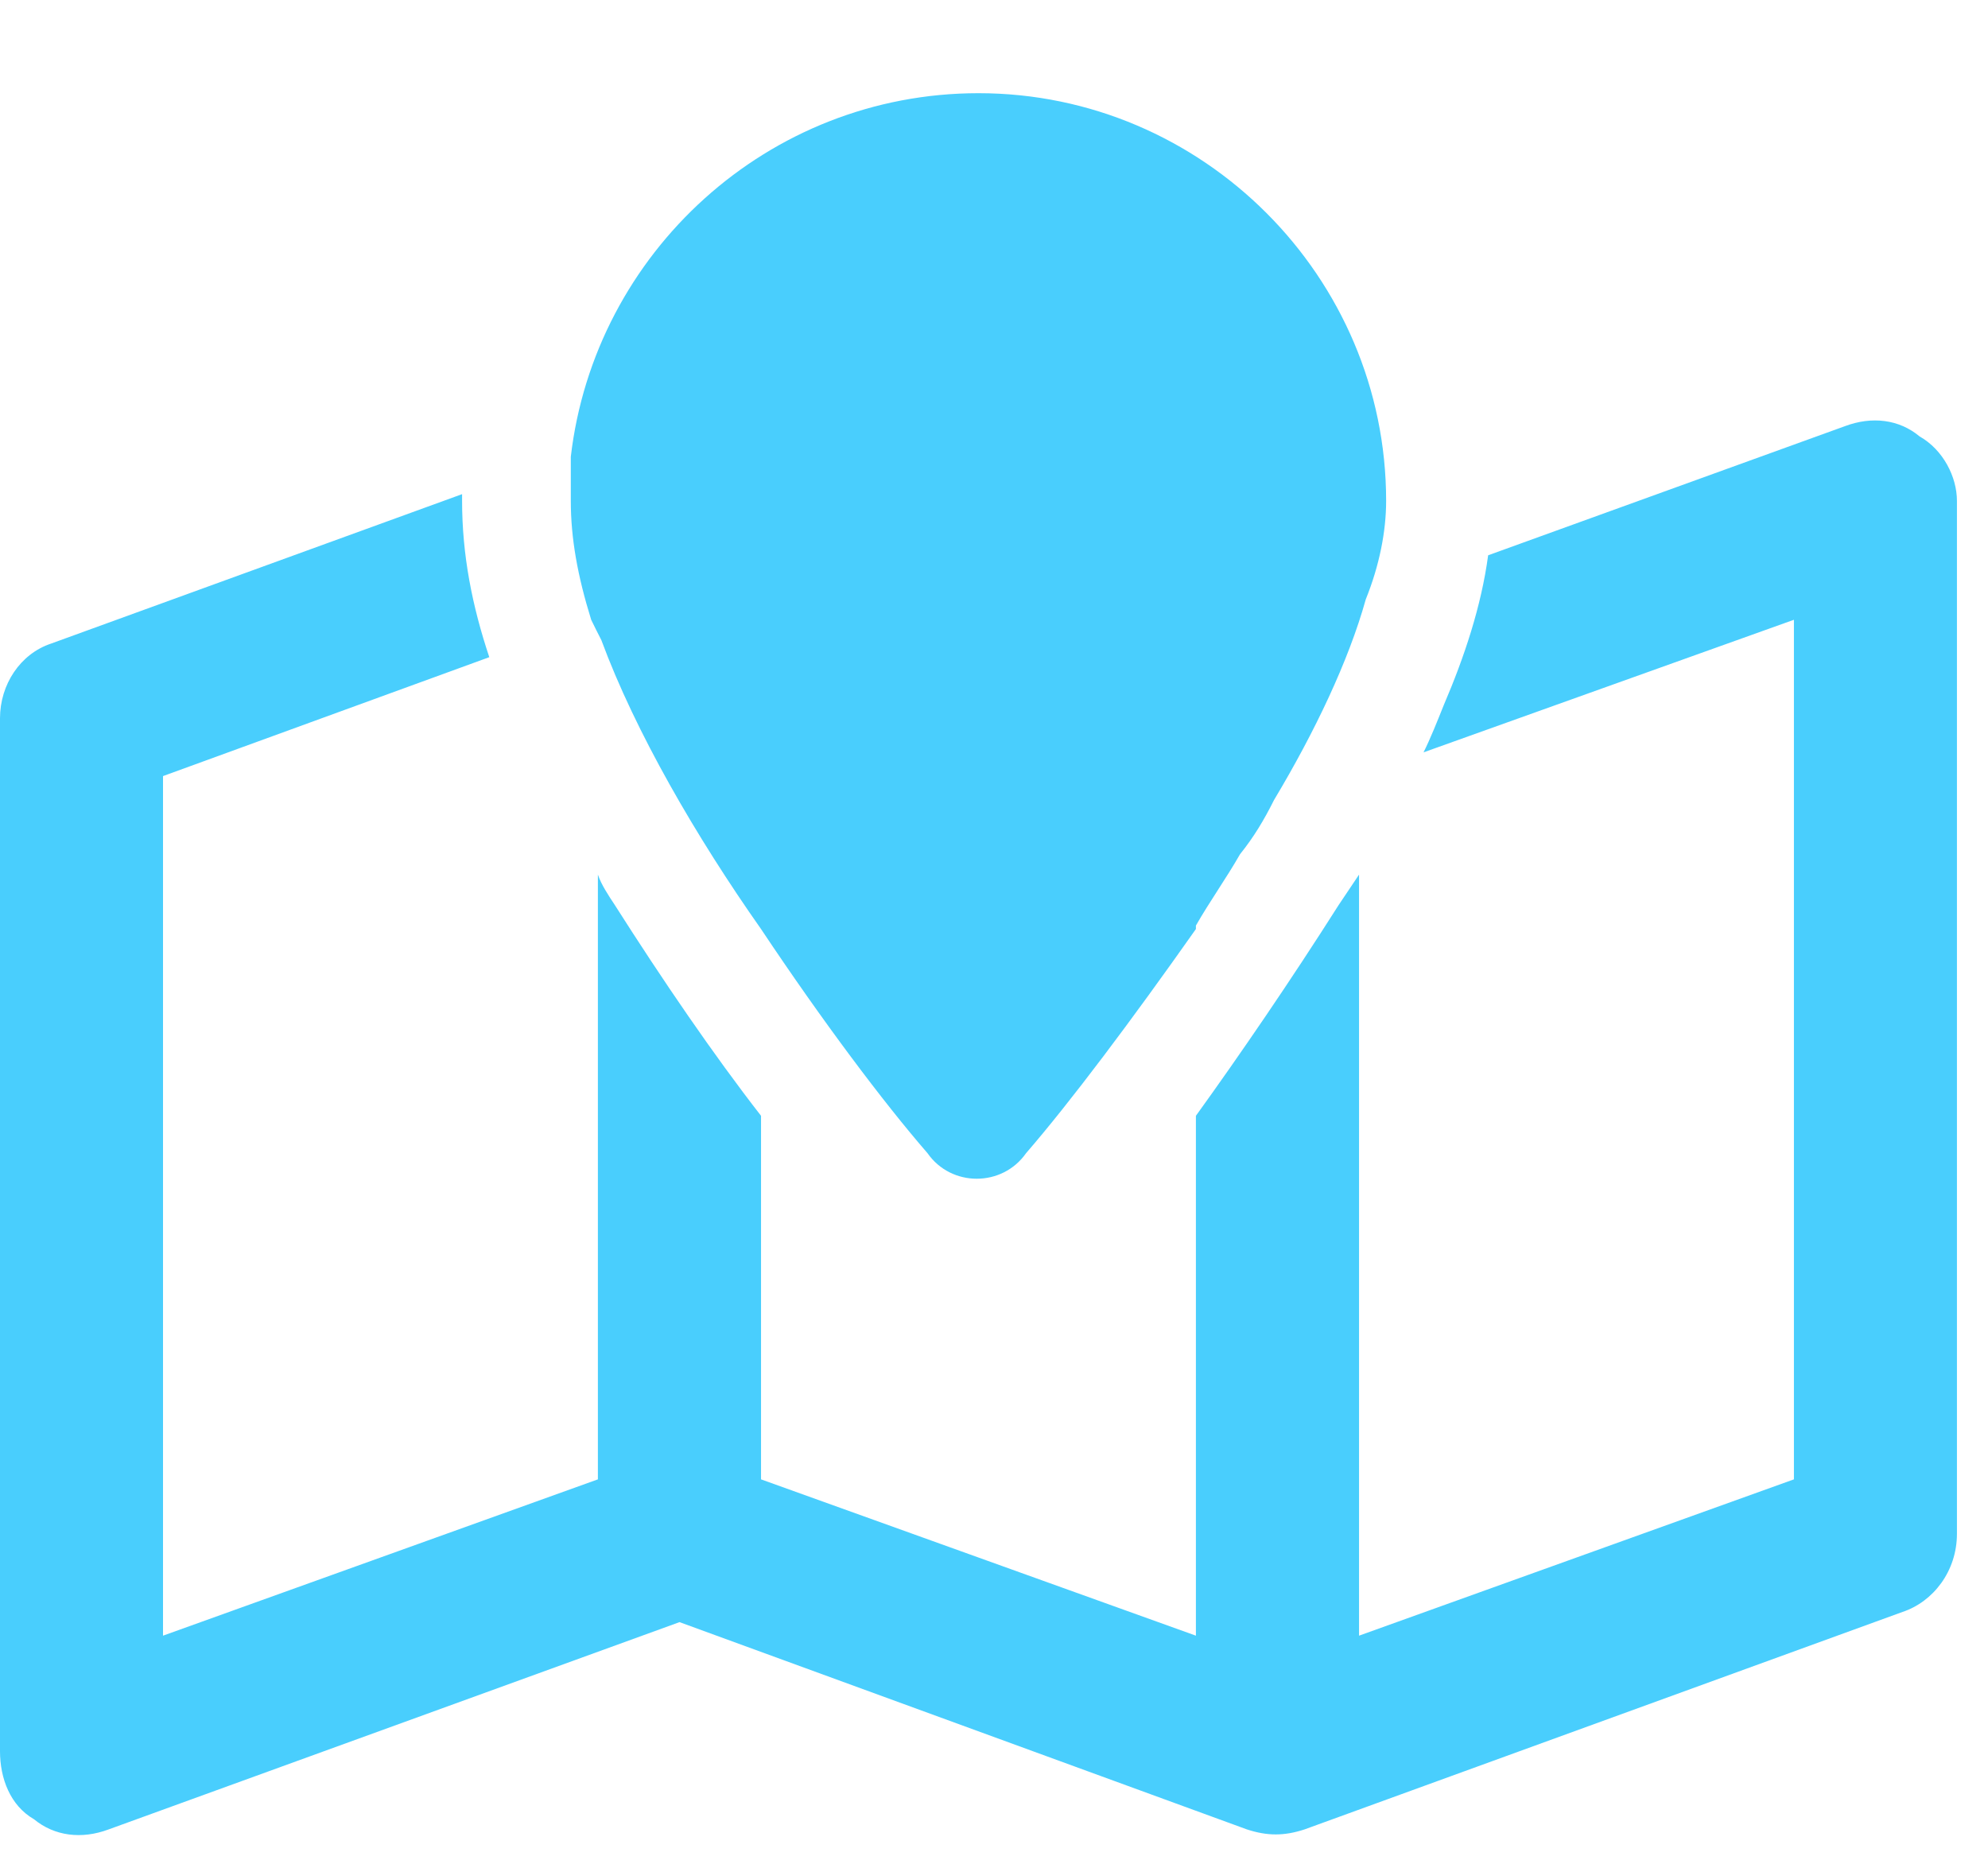 <svg width="16" height="15" viewBox="0 0 16 15" fill="none" xmlns="http://www.w3.org/2000/svg">
<path d="M10.254 6.438C10.172 6.602 10.09 6.738 9.98 6.875C9.871 7.066 9.734 7.258 9.625 7.449V7.477C9.105 8.215 8.613 8.871 8.258 9.281C8.066 9.555 7.656 9.555 7.465 9.281C7.109 8.871 6.617 8.215 6.125 7.477C5.605 6.738 5.113 5.891 4.84 5.152C4.812 5.098 4.785 5.043 4.758 4.988C4.648 4.633 4.594 4.332 4.594 4.031C4.594 3.922 4.594 3.785 4.594 3.676C4.785 2.035 6.18 0.75 7.875 0.75C9.68 0.75 11.156 2.227 11.156 4.031C11.156 4.277 11.102 4.551 10.992 4.824C10.855 5.316 10.582 5.891 10.254 6.438ZM10.938 7.039V13.164L14.438 11.906V4.988L11.457 6.055C11.512 5.945 11.566 5.809 11.621 5.672C11.785 5.289 11.922 4.879 11.977 4.469L14.848 3.43C15.066 3.348 15.285 3.375 15.449 3.512C15.641 3.621 15.75 3.84 15.75 4.031V12.344C15.75 12.645 15.559 12.891 15.312 12.973L10.5 14.723C10.336 14.777 10.199 14.777 10.035 14.723L5.469 13.055L0.875 14.723C0.656 14.805 0.438 14.777 0.273 14.641C0.082 14.531 0 14.312 0 14.094V5.781C0 5.508 0.164 5.262 0.41 5.18L3.719 3.977C3.719 4.004 3.719 4.031 3.719 4.031C3.719 4.469 3.801 4.879 3.938 5.289L1.312 6.246V13.164L4.812 11.906V7.039C4.84 7.121 4.895 7.203 4.949 7.285C5.332 7.887 5.742 8.488 6.125 8.98V11.906L9.625 13.164V8.98C9.98 8.488 10.391 7.887 10.773 7.285C10.828 7.203 10.883 7.121 10.938 7.039Z" fill="#49CEFD"/>
</svg>
